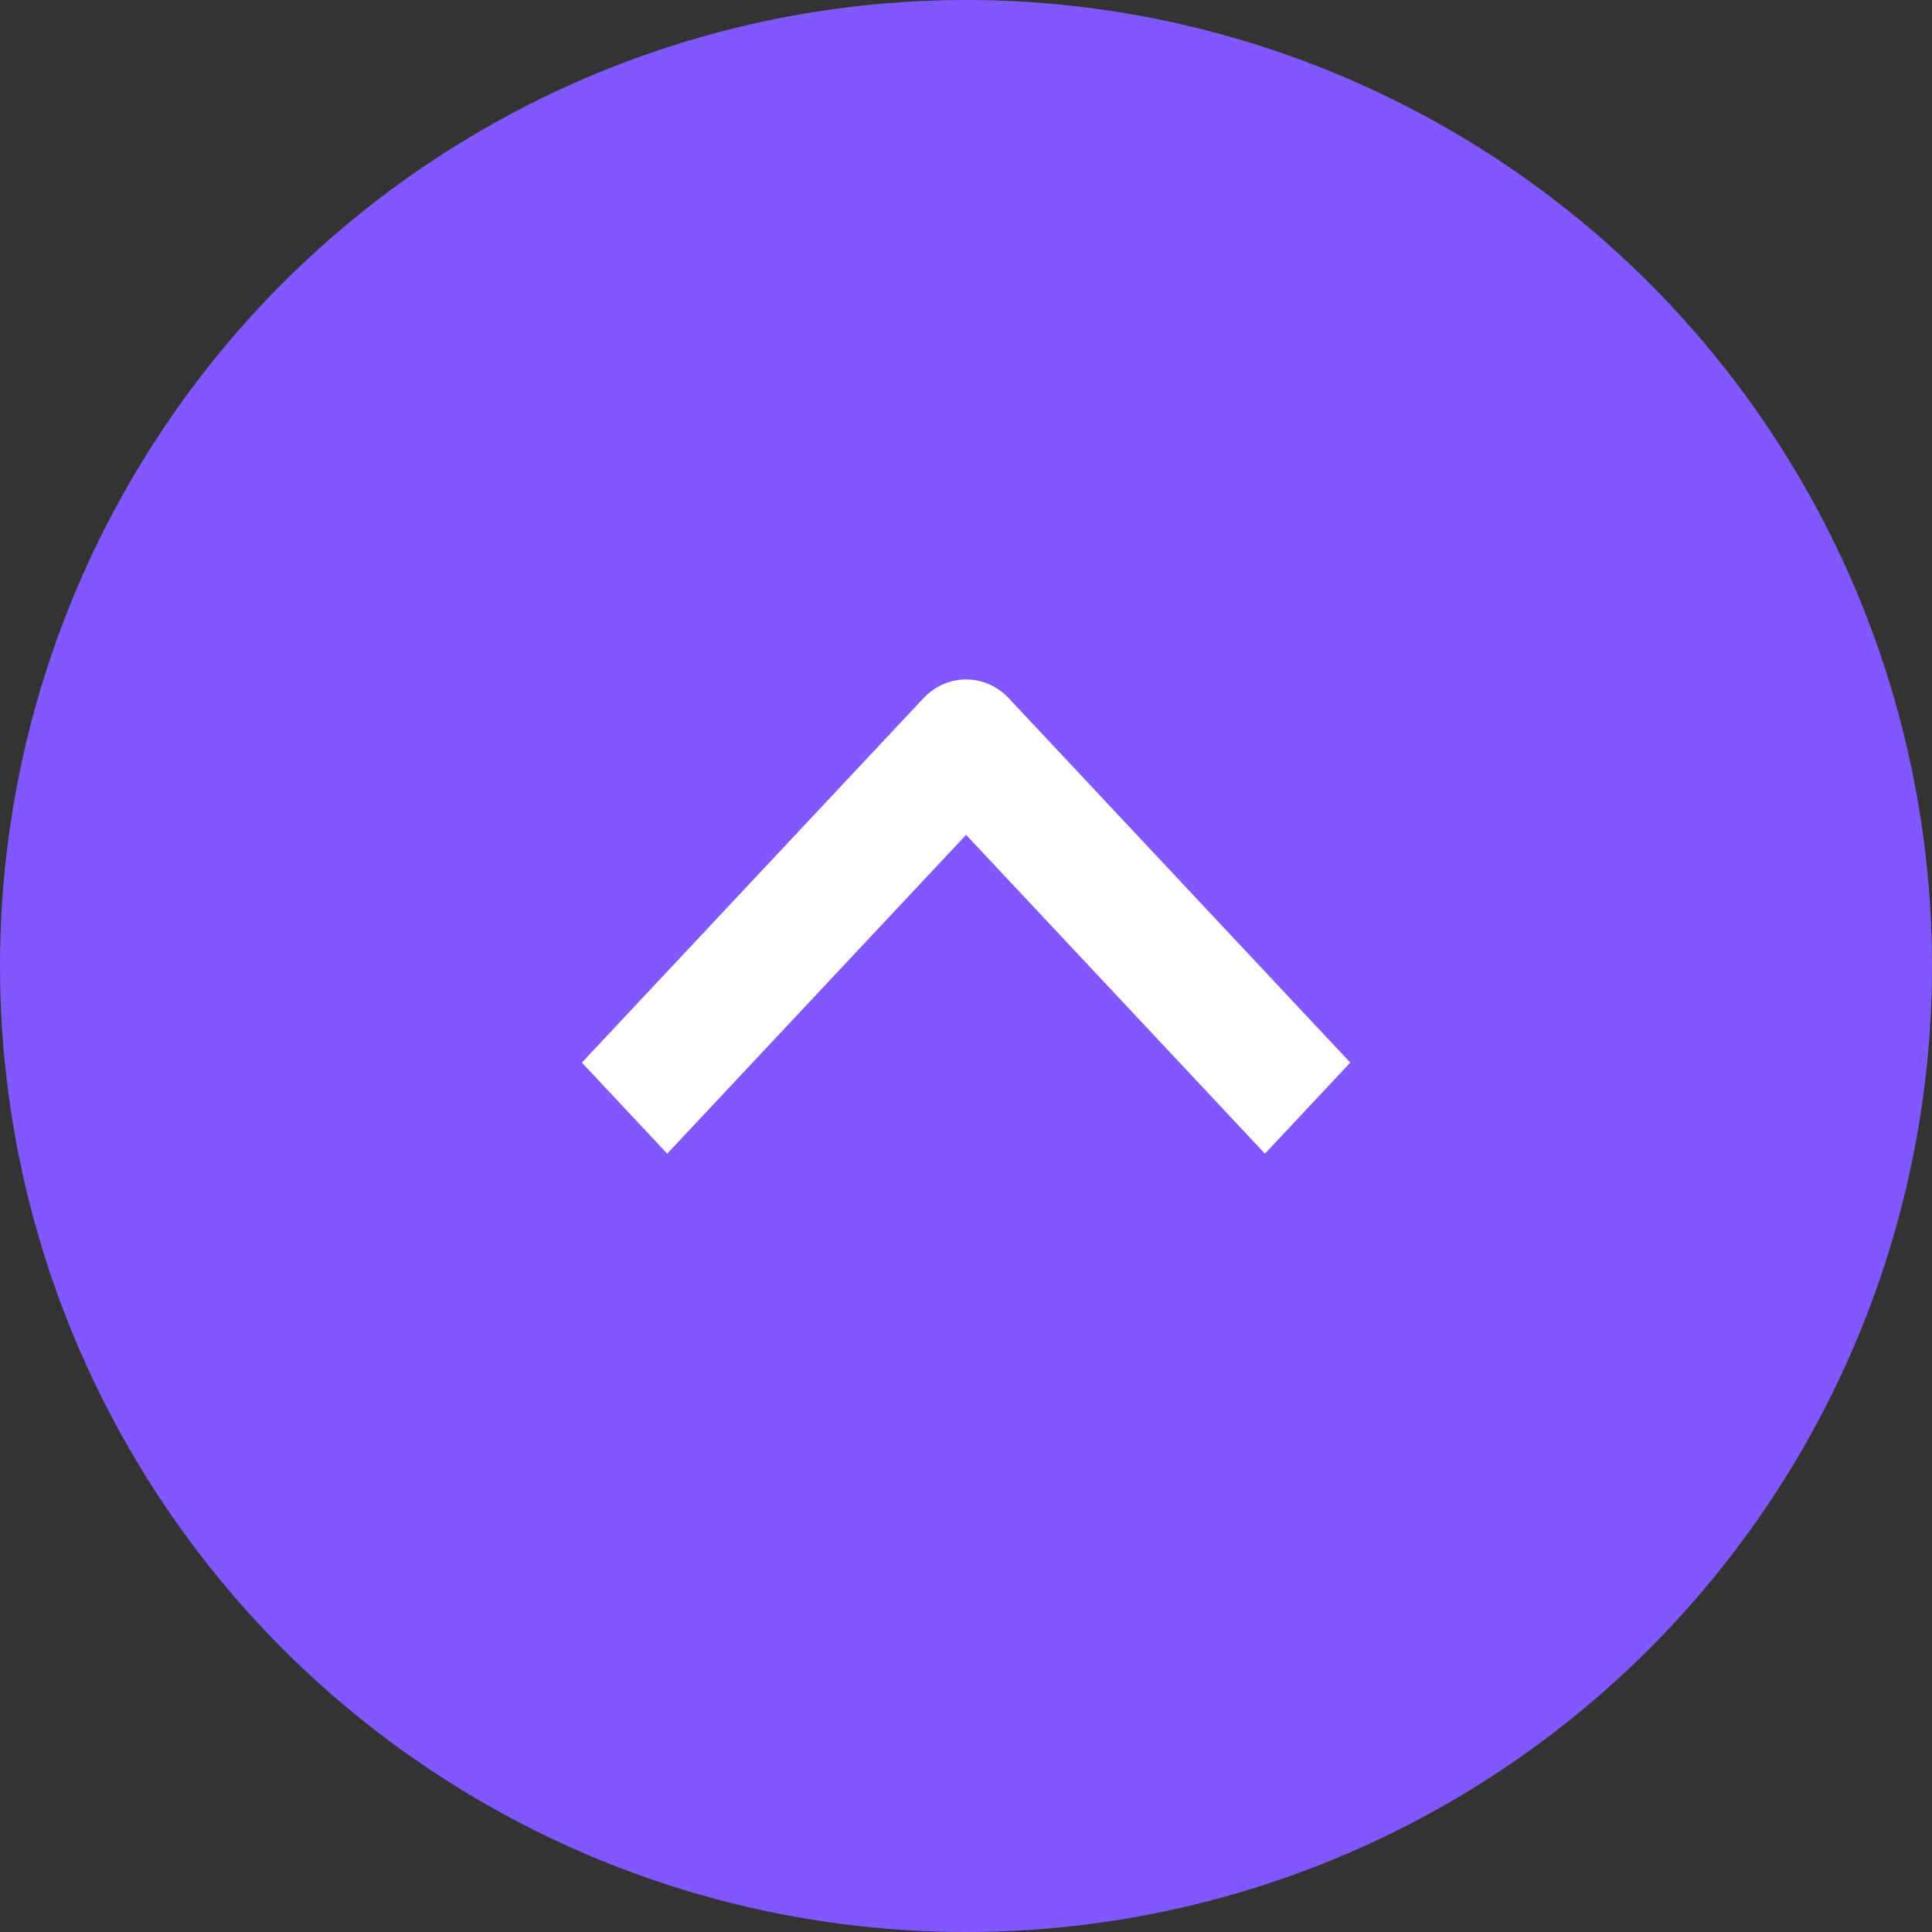 <svg xmlns="http://www.w3.org/2000/svg" width="40" height="40" fill="none"><rect width="100%" height="100%" fill="#333333" stroke="none"/><circle cx="20" cy="20" r="20" fill="#8157FF"/><g clip-path="url(#a)"><path fill="#fff" fill-rule="evenodd" d="M20.886 14.457 27.956 22l-1.767 1.885-6.187-6.6-6.188 6.6L12.047 22l7.071-7.543c.235-.25.552-.39.884-.39.331 0 .65.14.884.39Z" clip-rule="evenodd"/></g><defs><clipPath id="a"><path fill="#fff" d="M5 28V12h30v16z"/></clipPath></defs></svg>